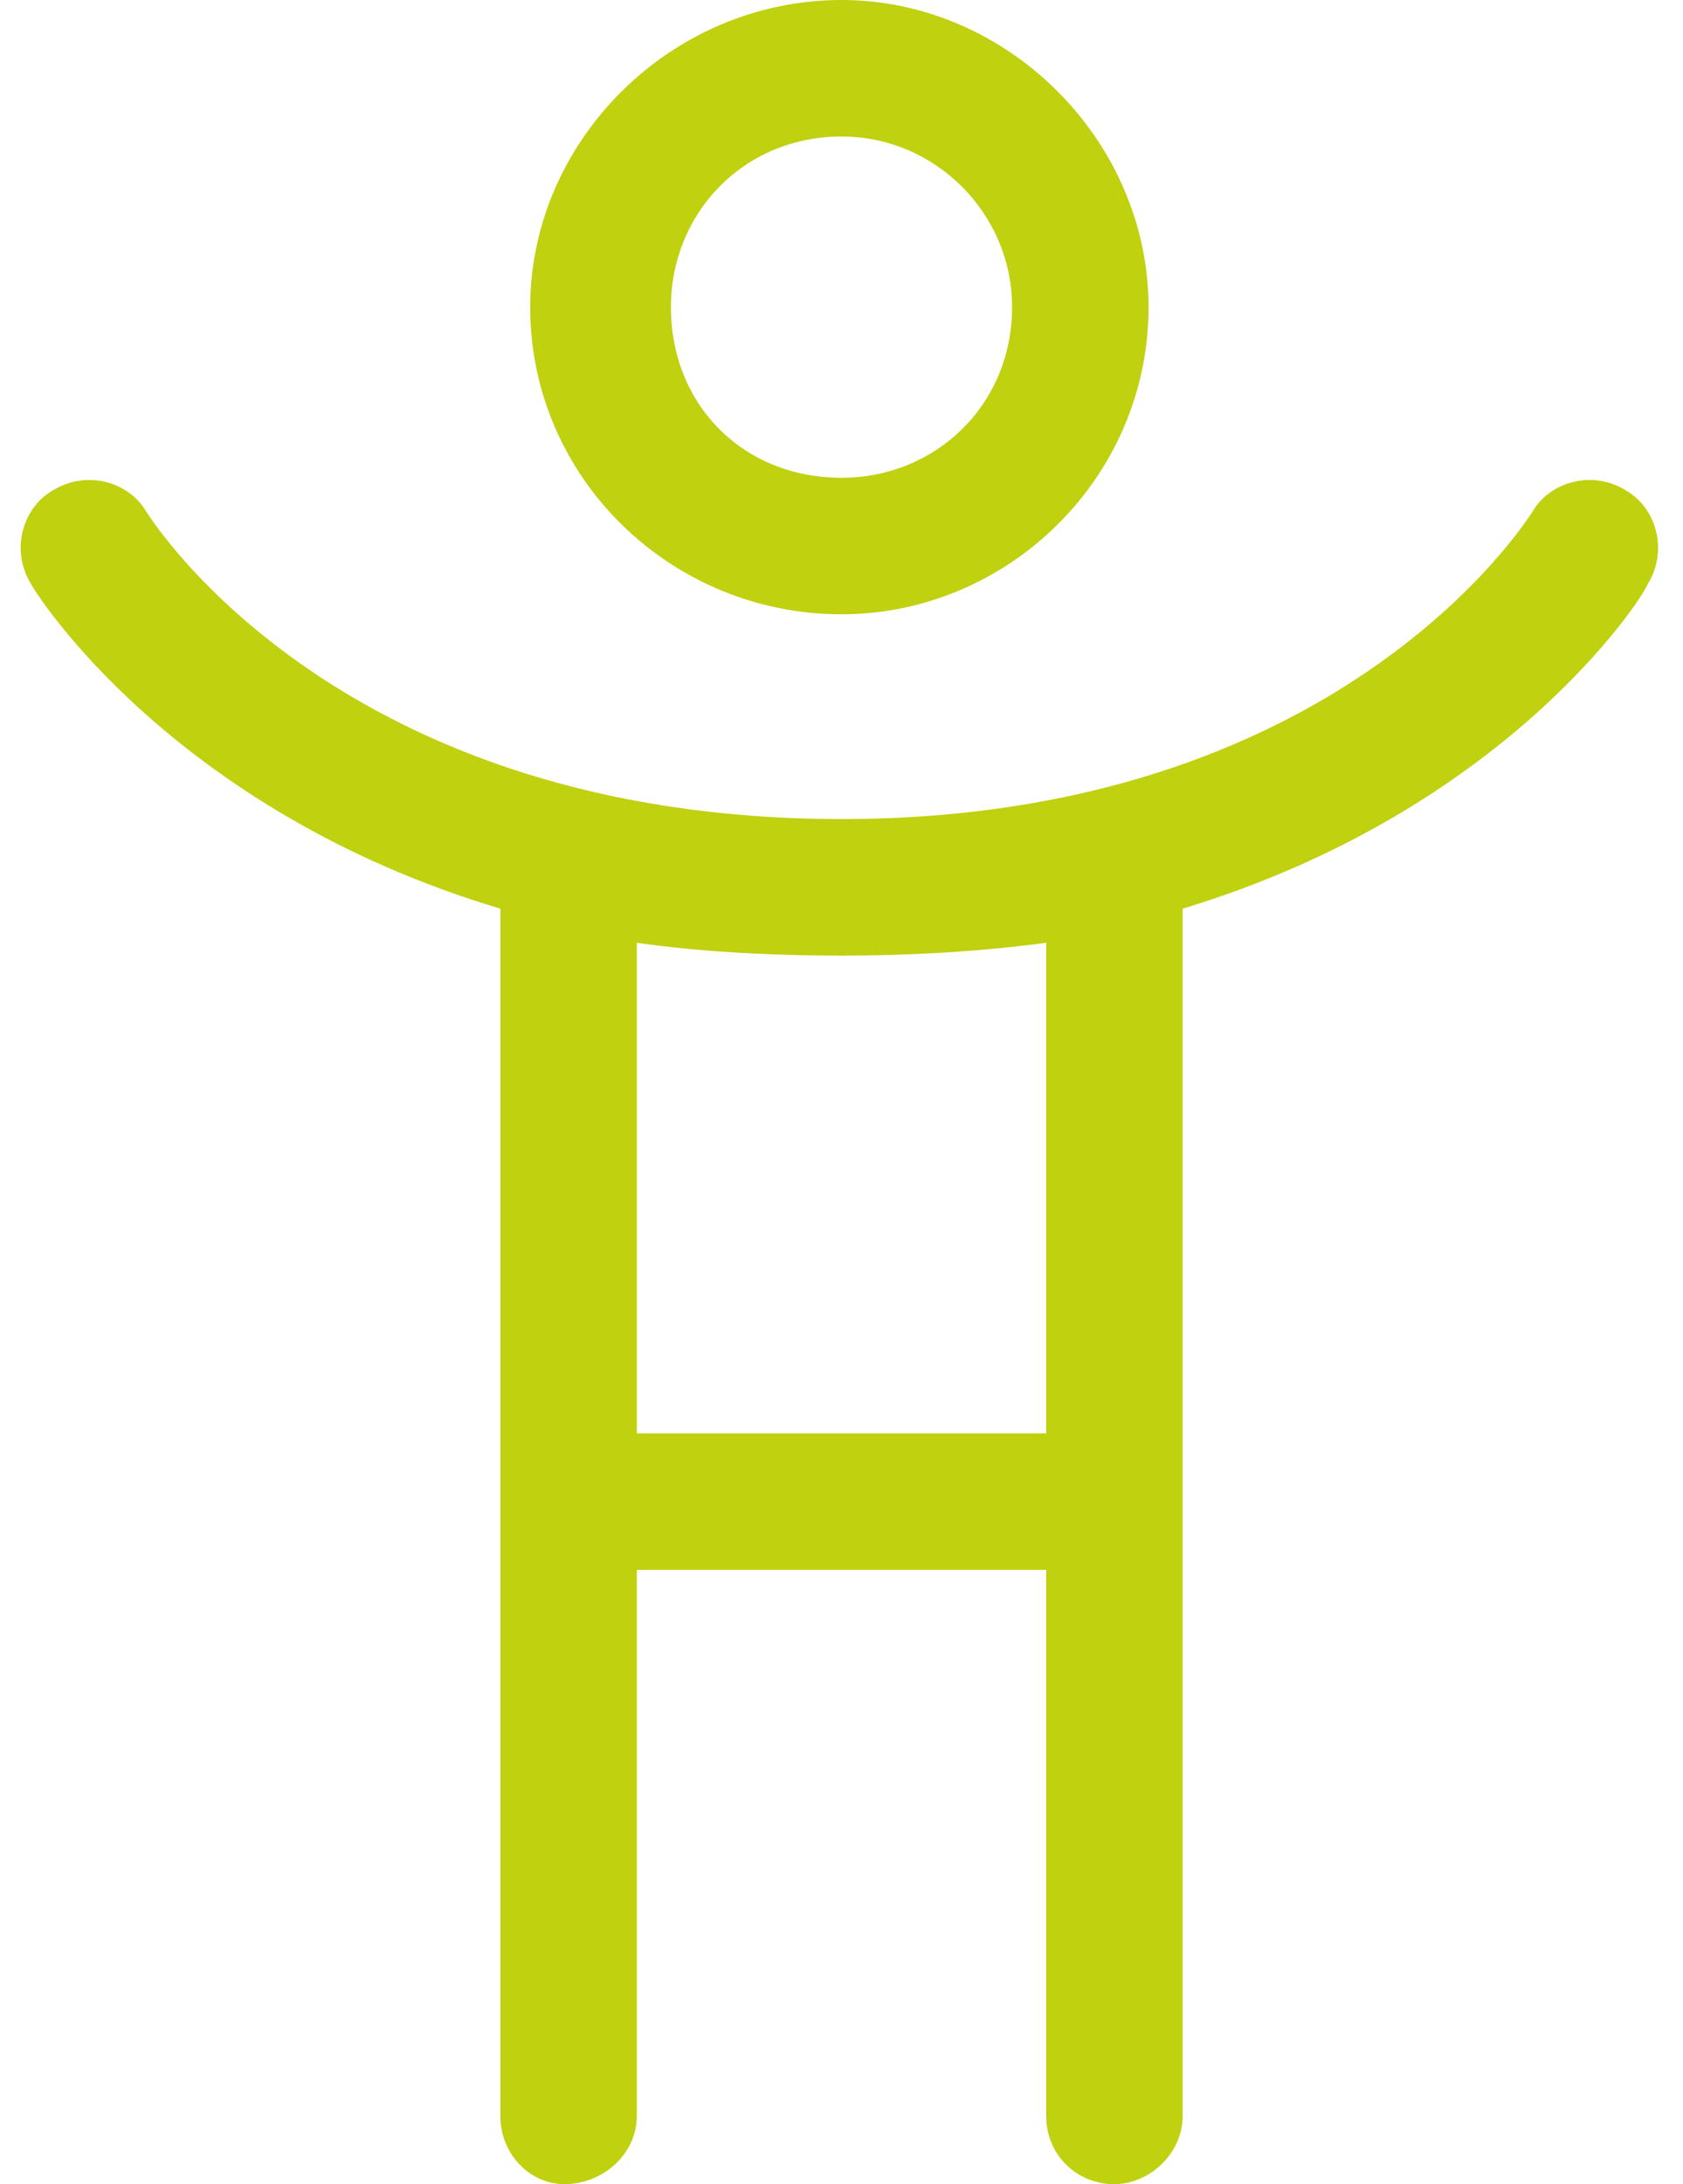 <svg width="37" height="48" viewBox="0 0 37 48" fill="none" xmlns="http://www.w3.org/2000/svg">
<path d="M18.5 13.5C22.156 13.5 25.25 10.5 25.25 6.75C25.25 3.094 22.156 0 18.5 0C14.75 0 11.656 3.094 11.656 6.75C11.656 10.5 14.75 13.5 18.5 13.5ZM18.5 3C20.562 3 22.25 4.688 22.25 6.75C22.25 8.906 20.562 10.5 18.5 10.5C16.344 10.5 14.75 8.906 14.75 6.75C14.75 4.688 16.344 3 18.5 3ZM35.75 10.781C35 10.312 34.062 10.594 33.688 11.25C33.5 11.531 29.375 18 18.5 18C7.531 18 3.406 11.531 3.219 11.25C2.844 10.594 1.906 10.312 1.156 10.781C0.5 11.156 0.219 12.094 0.688 12.844C0.781 13.031 3.781 17.812 11 19.969V46.5C11 47.344 11.656 48 12.406 48C13.25 48 14 47.344 14 46.5V34.5H23V46.5C23 47.344 23.656 48 24.5 48C25.25 48 26 47.344 26 46.5V19.969C33.125 17.812 36.125 13.125 36.219 12.844C36.688 12.094 36.406 11.156 35.75 10.781ZM23 31.5H14V20.719C15.312 20.906 16.812 21 18.5 21C20.094 21 21.594 20.906 23 20.719V31.5Z" fill="#BFD10F"/>
</svg>
